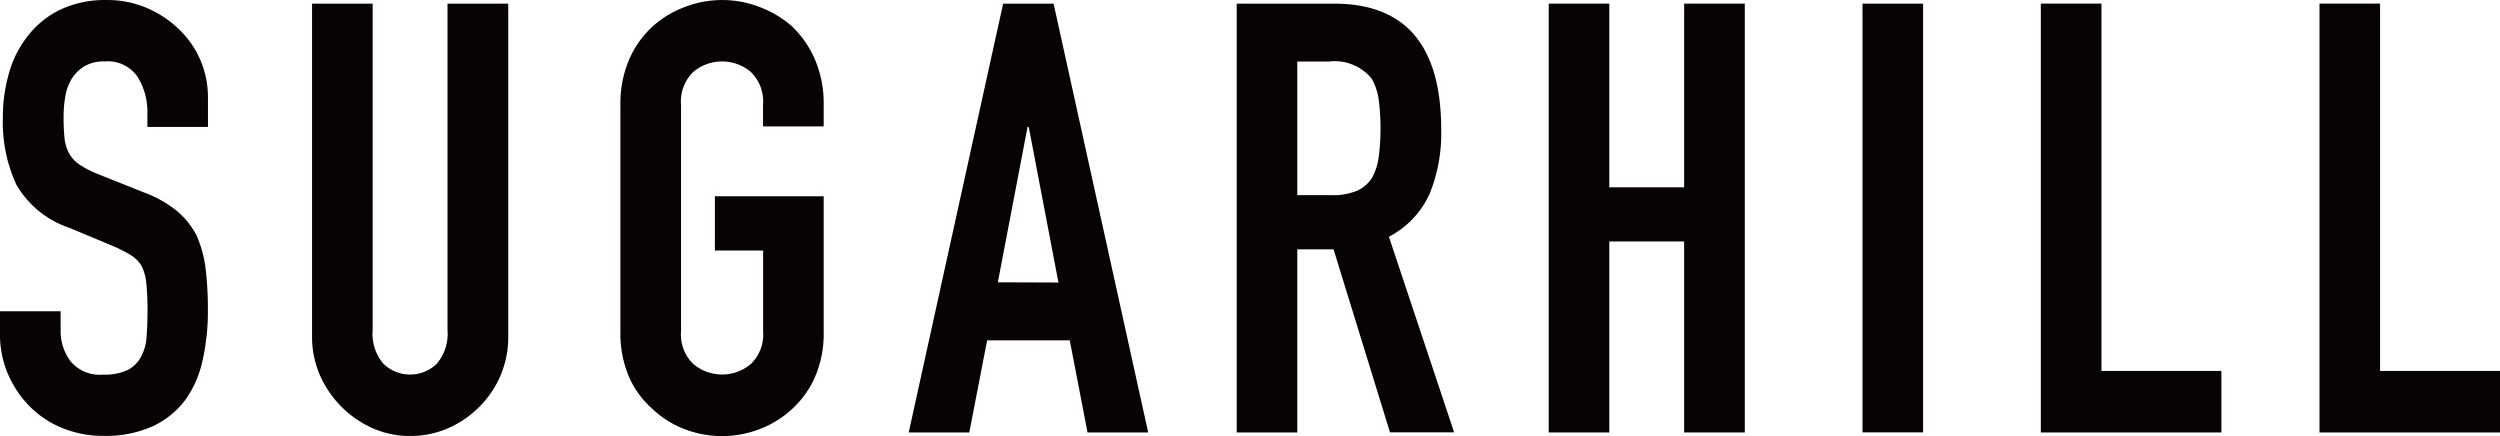<svg height="15.274" viewBox="0 0 87.558 15.274" width="87.558" xmlns="http://www.w3.org/2000/svg"><g fill="#070203" transform="translate(0 -.254)"><path d="m7.284 4.7h-2.122v-.48a2.314 2.314 0 0 0 -.344-1.276 1.263 1.263 0 0 0 -1.154-.538 1.331 1.331 0 0 0 -.709.169 1.393 1.393 0 0 0 -.436.425 1.777 1.777 0 0 0 -.23.622 4.117 4.117 0 0 0 -.062.727 7.274 7.274 0 0 0 .032.738 1.414 1.414 0 0 0 .156.528 1.164 1.164 0 0 0 .364.4 3.352 3.352 0 0 0 .655.337l1.624.648a4.057 4.057 0 0 1 1.142.646 2.767 2.767 0 0 1 .684.855 4.094 4.094 0 0 1 .316 1.154 11.767 11.767 0 0 1 .081 1.466 7.776 7.776 0 0 1 -.187 1.76 3.731 3.731 0 0 1 -.6 1.374 3.006 3.006 0 0 1 -1.145.928 4.01 4.01 0 0 1 -1.728.337 3.739 3.739 0 0 1 -1.436-.274 3.415 3.415 0 0 1 -1.145-.759 3.69 3.69 0 0 1 -.759-1.129 3.469 3.469 0 0 1 -.281-1.403v-.8h2.123v.675a1.773 1.773 0 0 0 .342 1.07 1.332 1.332 0 0 0 1.156.474 1.853 1.853 0 0 0 .843-.158 1.119 1.119 0 0 0 .469-.453 1.683 1.683 0 0 0 .2-.707q.033-.411.033-.917a9.233 9.233 0 0 0 -.042-.97 1.679 1.679 0 0 0 -.17-.609 1.182 1.182 0 0 0 -.385-.379 5.05 5.05 0 0 0 -.636-.321l-1.519-.633a3.37 3.37 0 0 1 -1.842-1.508 5.232 5.232 0 0 1 -.472-2.351 5.484 5.484 0 0 1 .229-1.6 3.683 3.683 0 0 1 .691-1.313 3.182 3.182 0 0 1 1.113-.873 3.69 3.69 0 0 1 1.614-.327 3.494 3.494 0 0 1 1.446.3 3.738 3.738 0 0 1 1.133.781 3.274 3.274 0 0 1 .957 2.314z"/><path d="m17.8.382v11.641a3.422 3.422 0 0 1 -1 2.467 3.527 3.527 0 0 1 -1.1.759 3.266 3.266 0 0 1 -1.332.274 3.2 3.2 0 0 1 -1.322-.274 3.626 3.626 0 0 1 -1.846-1.866 3.365 3.365 0 0 1 -.271-1.36v-11.641h2.122v11.43a1.623 1.623 0 0 0 .375 1.18 1.343 1.343 0 0 0 1.873 0 1.617 1.617 0 0 0 .374-1.18v-11.43z"/><path d="m21.729 3.925a3.89 3.89 0 0 1 .312-1.6 3.389 3.389 0 0 1 .833-1.16 3.5 3.5 0 0 1 1.139-.677 3.626 3.626 0 0 1 2.559 0 3.736 3.736 0 0 1 1.151.674 3.547 3.547 0 0 1 .812 1.16 3.875 3.875 0 0 1 .313 1.6v.759h-2.124v-.756a1.439 1.439 0 0 0 -.427-1.15 1.564 1.564 0 0 0 -2.018 0 1.439 1.439 0 0 0 -.427 1.15v7.93a1.436 1.436 0 0 0 .427 1.145 1.563 1.563 0 0 0 2.021 0 1.437 1.437 0 0 0 .427-1.149v-2.823h-1.689v-1.9h3.81v4.727a3.837 3.837 0 0 1 -.313 1.624 3.336 3.336 0 0 1 -.812 1.117 3.515 3.515 0 0 1 -1.155.7 3.648 3.648 0 0 1 -2.559 0 3.31 3.31 0 0 1 -1.135-.7 3.2 3.2 0 0 1 -.833-1.117 3.87 3.87 0 0 1 -.312-1.624z"/><path d="m31.826 15.4 3.307-15.018h1.767l3.313 15.018h-2.124l-.623-3.227h-2.893l-.625 3.227zm5.244-5.251-1.04-5.449h-.042l-1.04 5.441z"/><path d="m43.313 15.4v-15.018h3.415q3.747 0 3.747 4.407a5.607 5.607 0 0 1 -.407 2.257 3.174 3.174 0 0 1 -1.424 1.5l2.284 6.85h-2.246l-1.977-6.41h-1.27v6.414zm2.122-12.99v4.678h1.208a2.106 2.106 0 0 0 .894-.158 1.223 1.223 0 0 0 .52-.454 2.072 2.072 0 0 0 .23-.728 7.268 7.268 0 0 0 .063-1 7.268 7.268 0 0 0 -.063-1 2.032 2.032 0 0 0 -.251-.748 1.68 1.68 0 0 0 -1.5-.59z"/><path d="m54.241 15.4v-15.019h2.122v6.433h2.621v-6.433h2.124v15.019h-2.124v-6.689h-2.621v6.689z"/><path d="m65.231.382h2.122v15.015h-2.122z"/><path d="m71.476 15.4v-15.019h2.124v12.864h4.2v2.155z"/><path d="m81.236 15.4v-15.019h2.122v12.864h4.2v2.155z"/></g></svg>